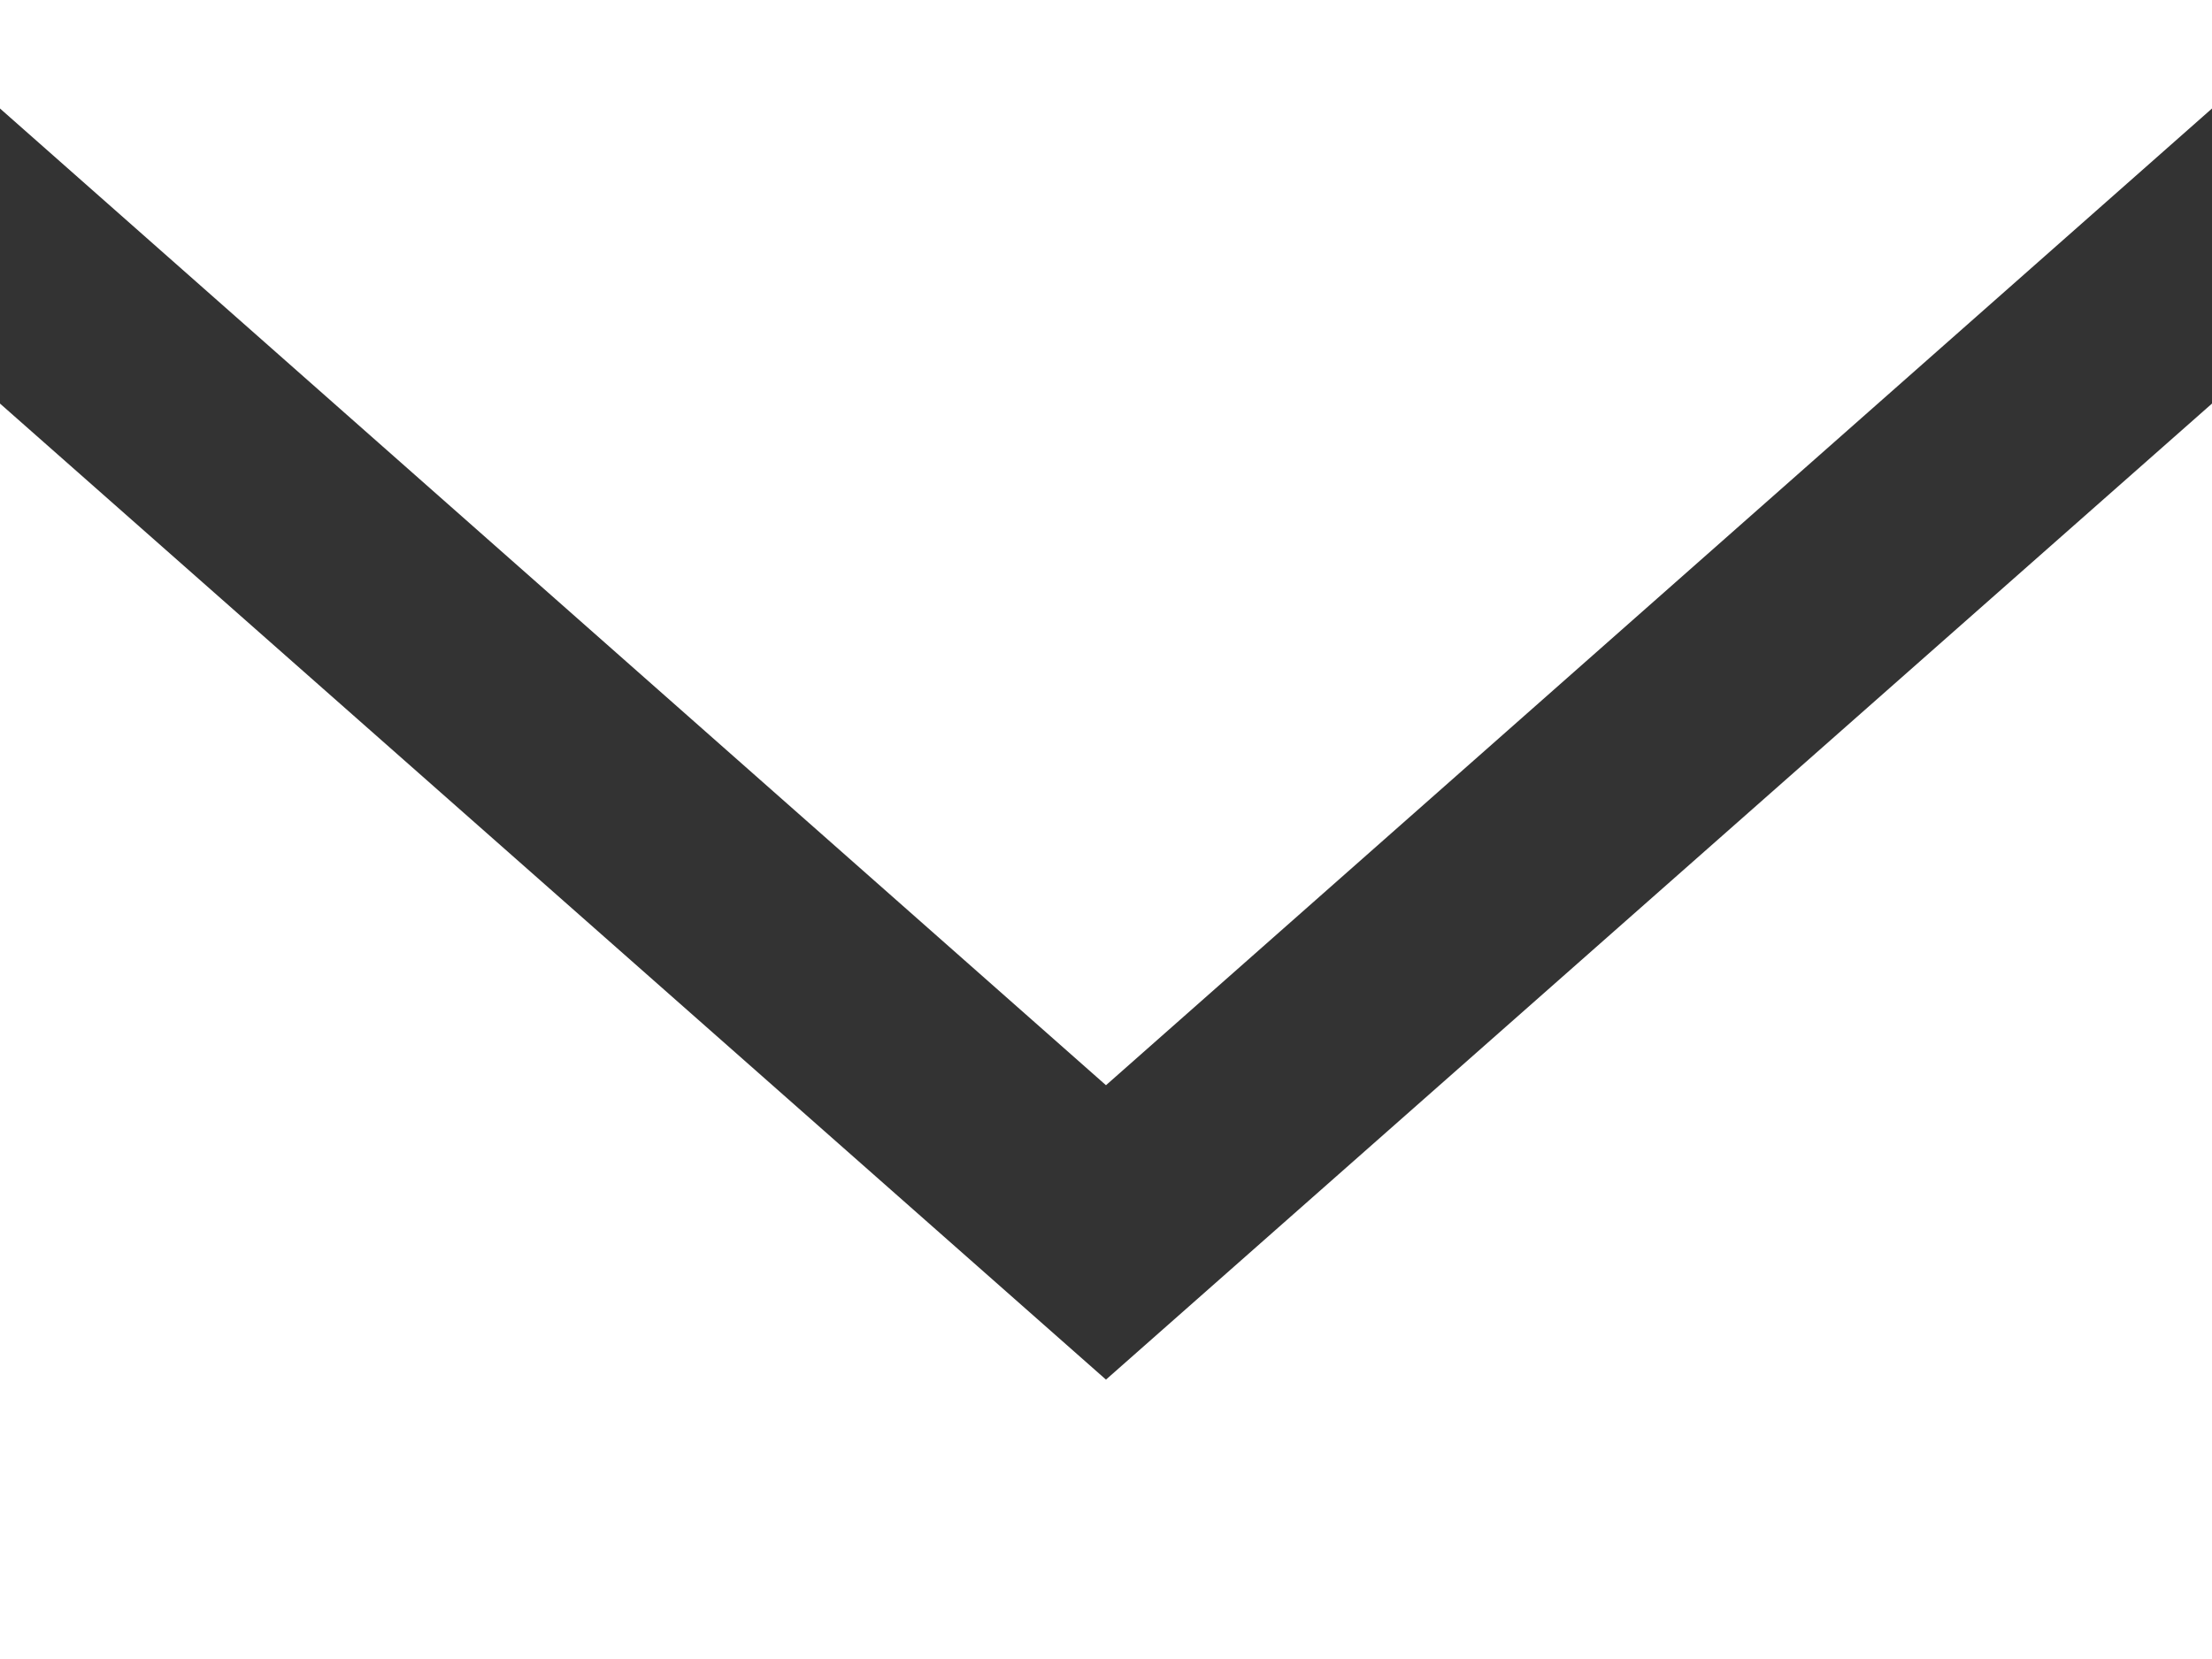 <svg xmlns="http://www.w3.org/2000/svg" width="46.667" height="35" xmlns:v="https://vecta.io/nano"><rect width="100%" height="100%" fill="#333333" stroke="none"/><path d="M23.333 29.106L0 8.514V35h46.667V8.514zm0-6.211L0 2.289V0h46.667v2.289z" fill="#fff" fill-rule="evenodd"/></svg>